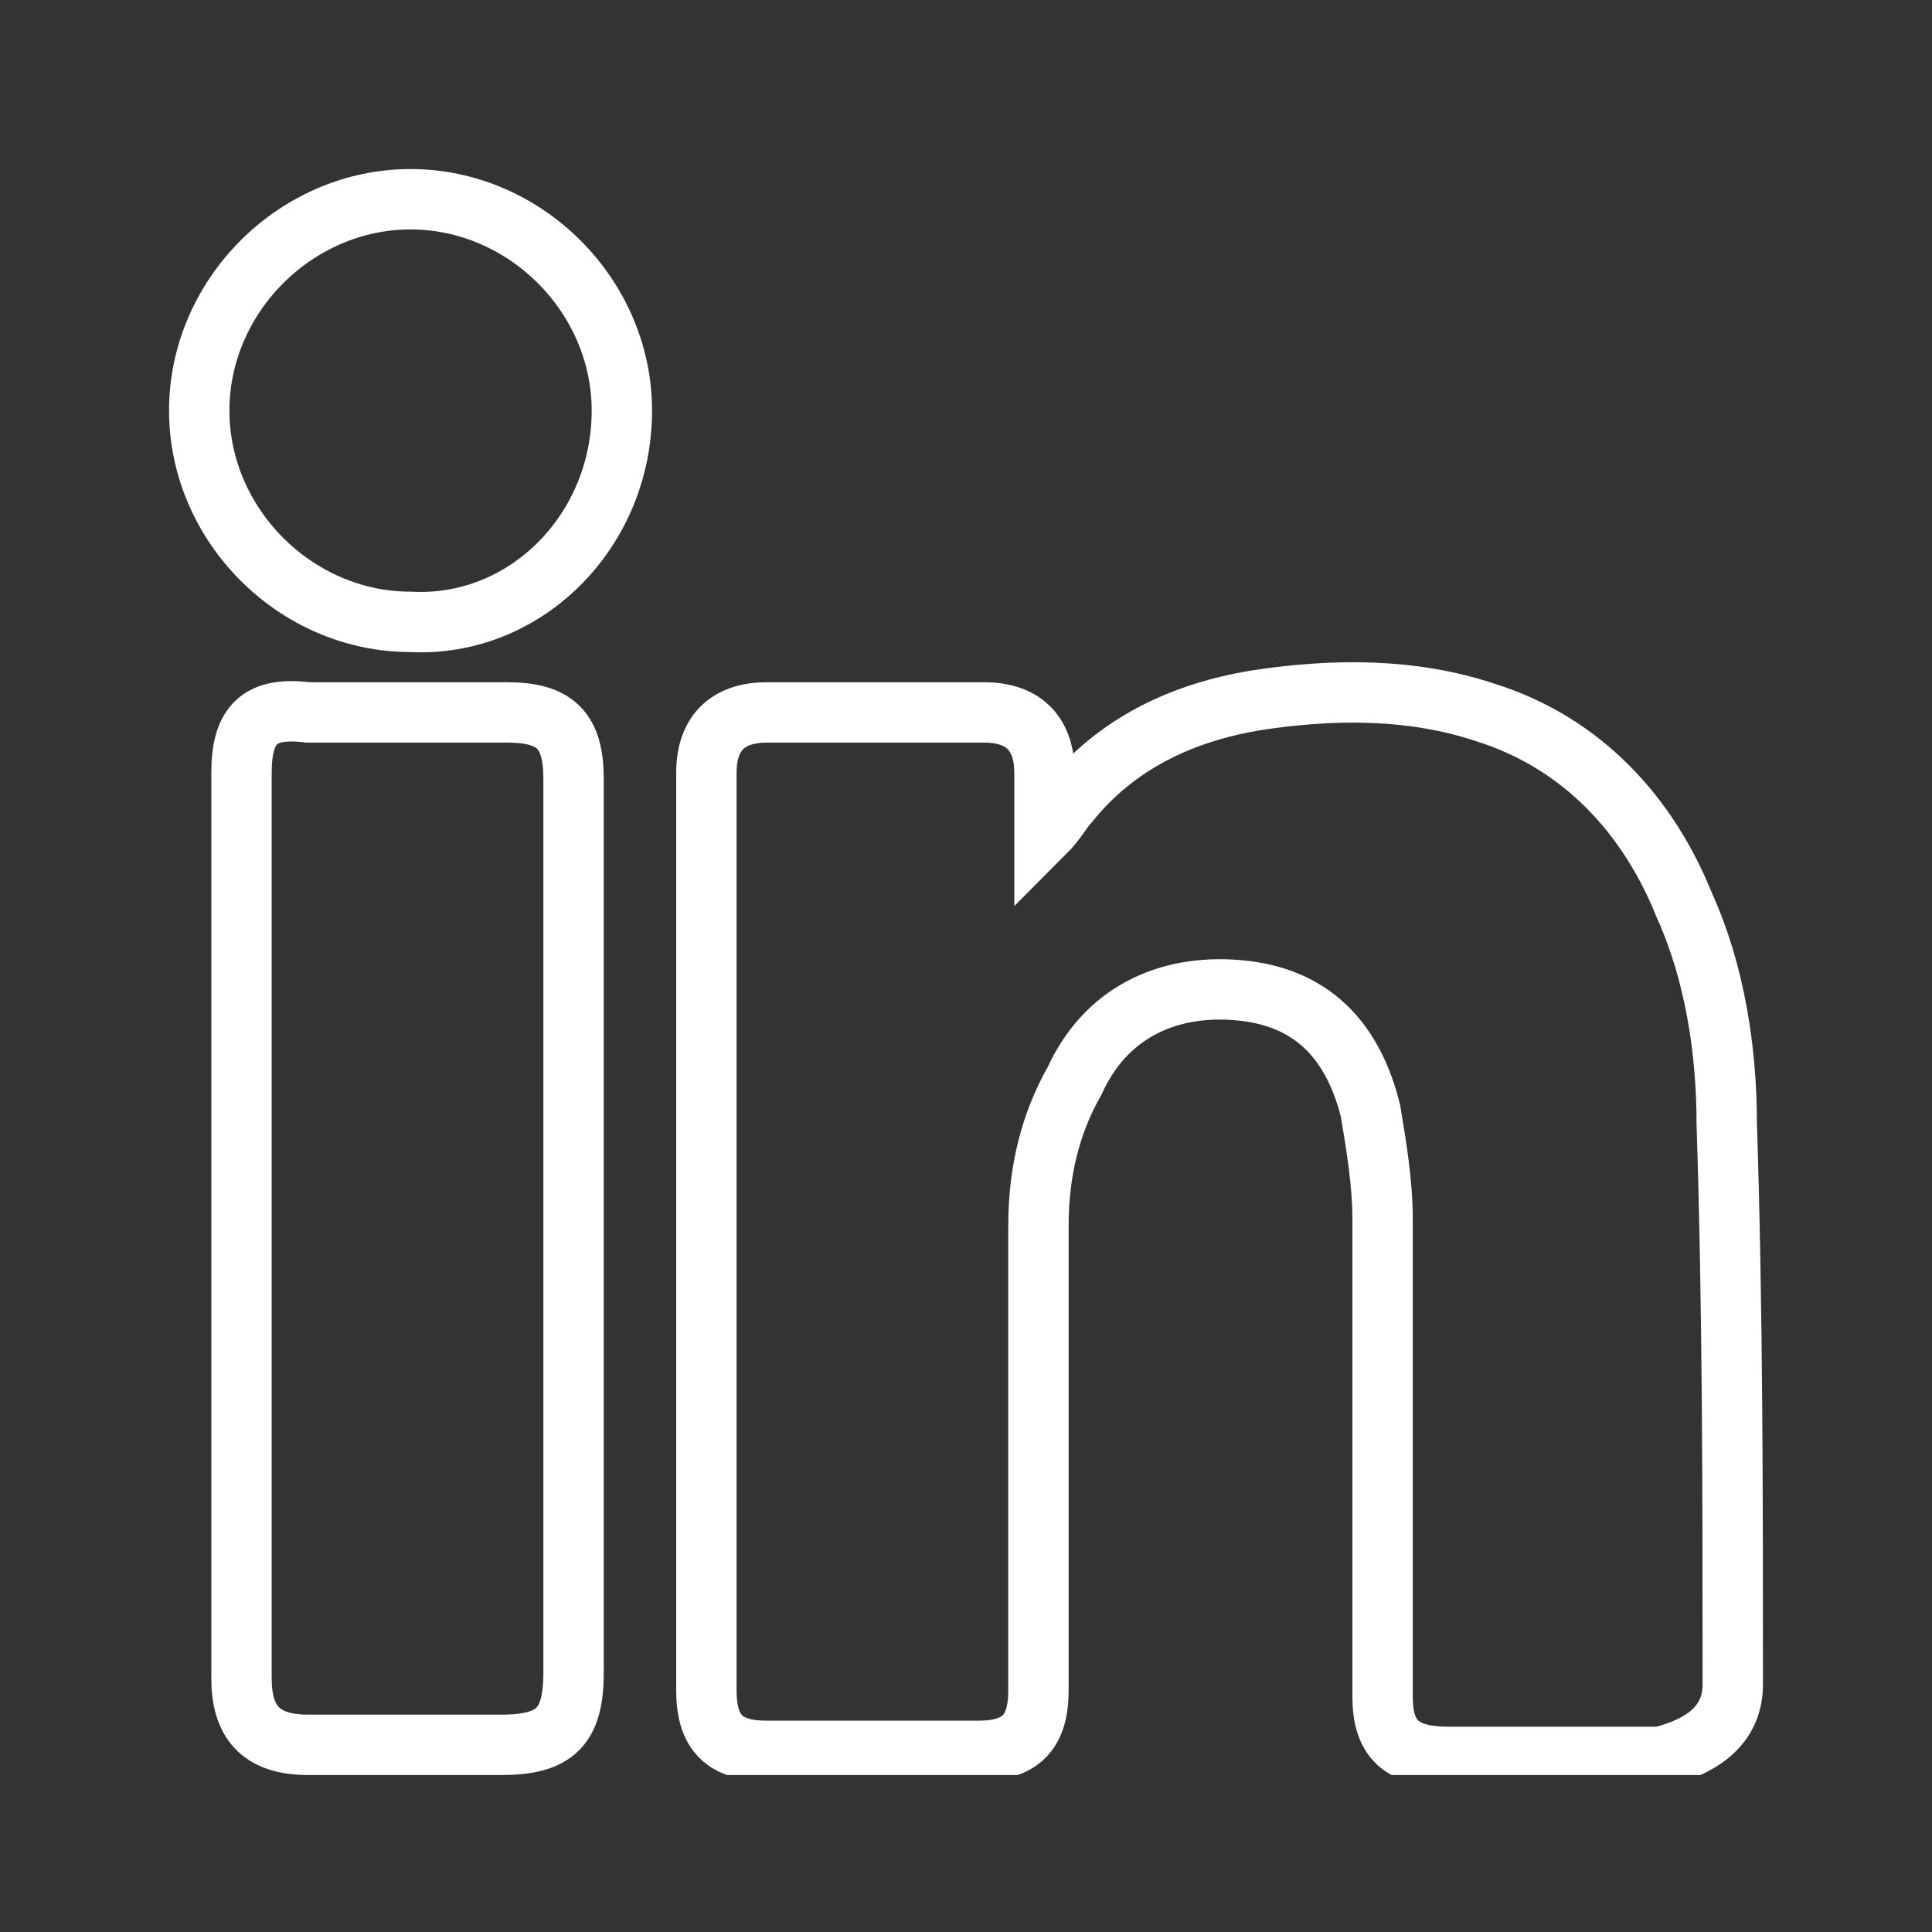 <?xml version="1.0" encoding="UTF-8"?>
<!-- Generator: Adobe Illustrator 25.2.3, SVG Export Plug-In . SVG Version: 6.00 Build 0)  -->
<svg xmlns="http://www.w3.org/2000/svg" xmlns:xlink="http://www.w3.org/1999/xlink" version="1.1" id="Capa_1" x="0px" y="0px" viewBox="0 0 32 32" style="enable-background:new 0 0 32 32;" xml:space="preserve">
<rect x="0" y="0" width="32" height="32" fill="#333333" stroke="none"/>
<style type="text/css">
	.st0{clip-path:url(#SVGID_2_);fill:none;stroke:#FFFFFF;stroke-miterlimit:10;}
</style>
<g>
	<defs>
		<rect id="SVGID_1_" x="2.7" y="2.8" width="26.5" height="26.6"></rect>
	</defs>
	<clipPath id="SVGID_2_">
		<use xlink:href="#SVGID_1_" style="overflow:visible;"></use>
	</clipPath>
	<path class="st0" d="M4,12.8c0,2.5,0,5,0,7.5c0,2.5,0,5,0,7.5c0,0.7,0.3,1.1,1.1,1.1c1.1,0,2.2,0,3.2,0c0.9,0,1.2-0.3,1.2-1.2   c0-2.8,0-5.6,0-8.3c0-2.2,0-4.4,0-6.5c0-0.8-0.3-1.1-1.1-1.1c-1.1,0-2.2,0-3.3,0C4.3,11.7,4,12,4,12.8z M10.3,6.8   c0-1.9-1.6-3.5-3.5-3.5c-1.9,0-3.5,1.6-3.5,3.5c0,1.9,1.6,3.5,3.5,3.5C8.7,10.4,10.3,8.8,10.3,6.8z M28.7,27.9c0-3.1,0-6.2-0.1-9.3   c0-1.2-0.2-2.5-0.7-3.6c-0.6-1.5-1.7-2.7-3.3-3.2c-1.2-0.4-2.5-0.4-3.8-0.2c-1.2,0.2-2.3,0.7-3.1,1.7c-0.1,0.1-0.2,0.3-0.4,0.5   c0-0.4,0-0.7,0-1c0-0.6-0.3-1-1-1c-1.2,0-2.4,0-3.6,0c-0.6,0-1,0.3-1,1c0,5.1,0,10.1,0,15.2c0,0.7,0.3,1,1,1c1.2,0,2.3,0,3.5,0   c0.7,0,1-0.3,1-1c0-2.6,0-5.2,0-7.7c0-0.9,0.2-1.7,0.6-2.4c0.5-1.1,1.5-1.6,2.7-1.5c1.2,0.1,1.9,0.8,2.2,2c0.1,0.6,0.2,1.2,0.2,1.8   c0,2.6,0,5.3,0,7.9c0,0.7,0.3,1,1.1,1c1.2,0,2.3,0,3.5,0C28.3,28.9,28.7,28.5,28.7,27.9z"></path>
</g>
</svg>
